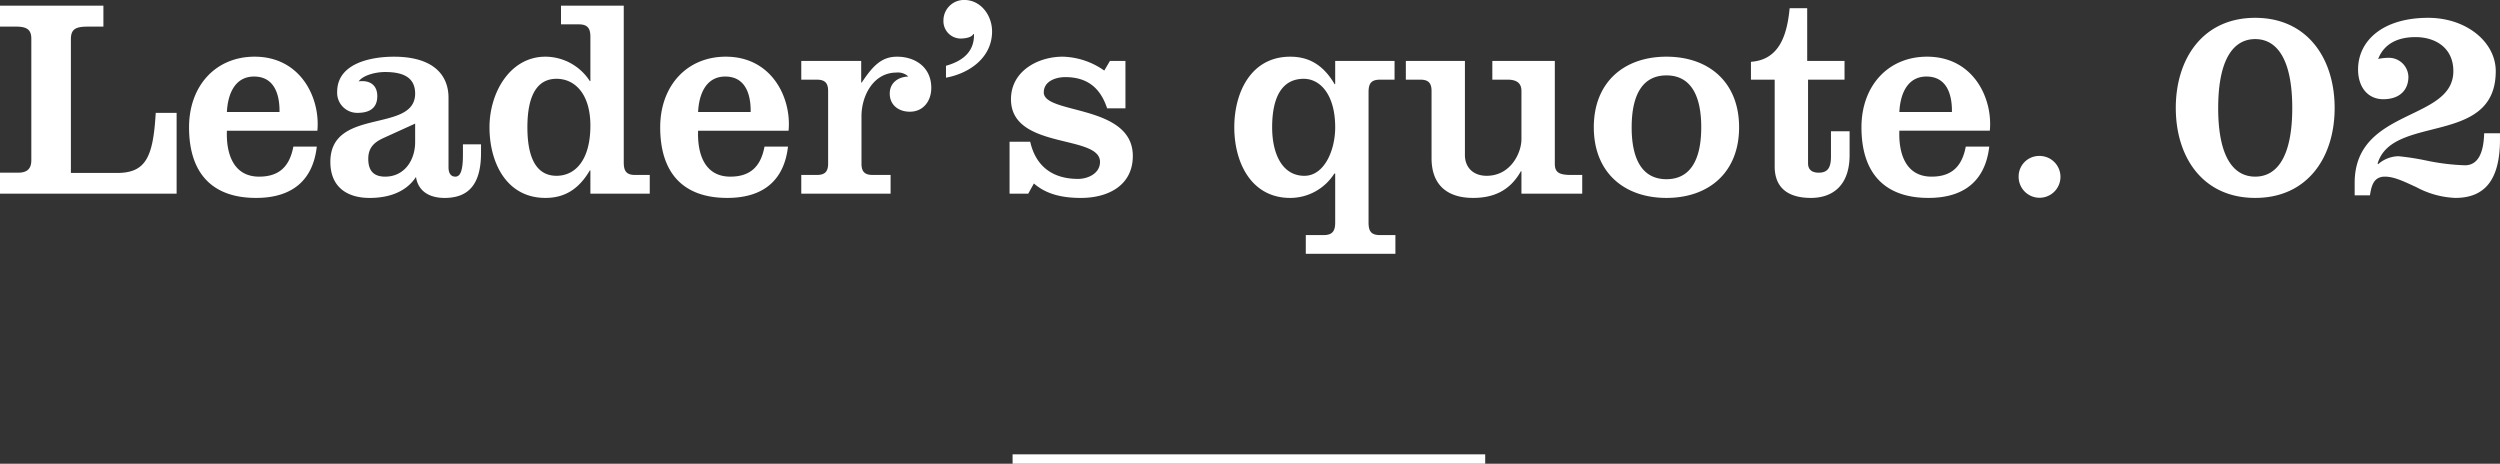 <svg id="ep002_quote_num.svg" xmlns="http://www.w3.org/2000/svg" width="264.485" height="49.063" viewBox="0 0 528.97 98.125">
  <rect x="0" y="0" width="528.97" height="98.125" fill="#333333" stroke="none"/>
  <defs>
    <style>
      .cls-1, .cls-2 {
        fill: #fff;
      }

      .cls-1 {
        fill-rule: evenodd;
      }
    </style>
  </defs>
  <path id="title" class="cls-1" d="M1139.12,465.851v-17.1h-4.42c-0.54,9.3-2.04,12.72-8.2,12.72h-9.75V433.208c0-2.1.9-2.7,3.53-2.7h3.35v-4.44h-21.89v4.44h3.47c2.39,0,3.17.78,3.17,2.58v25.684c0,2.041-1.14,2.64-2.81,2.64h-3.83v4.44h37.38Zm29.78-13.321c0.66-6.841-3.47-15.662-13.28-15.662-8.25,0-13.87,6.18-13.87,14.942,0,9.72,4.9,14.941,14.17,14.941,7.96,0,12.09-4.02,12.86-10.861h-4.96c-0.78,4.14-2.93,6.36-7.24,6.36-5.56,0-7-5.039-6.82-9.72h19.14Zm-19.14-3.96c0.18-3.78,1.68-7.5,5.74-7.5,4.25,0,5.45,3.721,5.39,7.5h-11.13Zm49.94,6.84v2.28c0,3.721-.72,4.56-1.61,4.56s-1.44-.658-1.44-1.979v-14.7c0-5.042-3.47-8.7-11.54-8.7-4.73,0-12.02,1.32-12.02,7.441a4.247,4.247,0,0,0,4.3,4.441c2.34,0,4.19-.84,4.19-3.541,0-2.46-1.73-3.42-3.95-3.12,1.08-1.441,3.89-1.98,5.56-1.98,3.17,0,6.4.719,6.4,4.559,0,8.461-17.94,2.821-17.94,14.462,0,5.4,3.65,7.621,8.31,7.621,3.77,0,7.6-1.079,9.81-4.441,0.48,3.182,3.05,4.441,6.04,4.441,5.03,0,7.72-2.819,7.72-9.54v-1.8h-3.83Zm-10.11-.48c0,3.841-2.27,7.32-6.34,7.32-2.45,0-3.58-1.259-3.58-3.78,0-2.819,1.85-3.779,3.58-4.559l6.34-2.881v3.9Zm37.08,10.921h12.56v-3.96h-3.11c-1.85,0-2.39-.84-2.39-2.641V426.067h-13.28v3.96h3.77c1.86,0,2.45.84,2.45,2.641v9.361h-0.12a11.241,11.241,0,0,0-9.39-5.161c-7.47,0-11.84,7.561-11.84,14.942s3.53,14.941,11.84,14.941c3.95,0,7-1.74,9.39-5.82h0.12v4.92Zm-13.33-14.041c0-6.9,2.15-10.262,6.16-10.262s7.17,3.361,7.17,9.9c0,7.262-3.17,10.622-7.17,10.622S1213.34,458.711,1213.34,451.81Zm55.26,0.72c0.66-6.841-3.47-15.662-13.28-15.662-8.25,0-13.88,6.18-13.88,14.942,0,9.72,4.91,14.941,14.18,14.941,7.95,0,12.08-4.02,12.86-10.861h-4.97c-0.77,4.14-2.93,6.36-7.23,6.36-5.57,0-7-5.039-6.82-9.72h19.14Zm-19.14-3.96c0.18-3.78,1.67-7.5,5.74-7.5,4.25,0,5.44,3.721,5.38,7.5h-11.12Zm34.51-10.8h-12.68v3.961h3.29c1.67,0,2.39.66,2.39,2.4v15.362c0,1.74-.72,2.4-2.39,2.4h-3.29v3.96h18.9v-3.96h-3.77c-1.68,0-2.39-.66-2.39-2.4V449.47c0-4.321,2.51-9.241,7.41-9.241a3.207,3.207,0,0,1,2.51.84c-2.15.06-3.94,1.32-3.94,3.6,0,2.462,1.91,3.841,4.24,3.841,2.93,0,4.55-2.34,4.55-5.04,0-4.381-3.41-6.6-7.24-6.6-3.23,0-5.08,1.861-7.47,5.46h-0.12v-4.56Zm17.94,3.541c4.96-.9,9.75-4.26,9.75-9.782,0-3.42-2.4-6.66-5.87-6.66a4.345,4.345,0,0,0-4.42,4.44,3.667,3.667,0,0,0,3.59,3.72c1.07,0,2.39-.239,2.75-0.959h0.12c0.12,3.84-2.51,5.761-5.92,6.721v2.52Zm13.45,13.562v10.98h3.95l1.2-2.16c2.81,2.46,6.4,3.06,9.98,3.06,5.63,0,10.95-2.58,10.95-8.88,0-10.982-18.84-8.762-18.84-13.442,0-2.4,2.57-3.24,4.54-3.24,4.61,0,7.42,2.22,8.86,6.6h3.88V437.768h-3.28l-1.2,2.04a15.9,15.9,0,0,0-8.79-2.94c-5.27,0-10.95,3.06-10.95,9,0,10.741,18.84,7.381,18.84,13.261,0,2.462-2.57,3.6-4.66,3.6-5.27,0-8.92-2.58-10.11-7.86h-4.37Zm68.9-12.182h-0.12c-2.39-4.08-5.44-5.821-9.39-5.821-8.31,0-11.84,7.561-11.84,14.942s3.53,14.941,11.84,14.941a11.069,11.069,0,0,0,9.33-5.159h0.18v10.38c0,1.8-.6,2.64-2.45,2.64h-3.77v3.961H1397v-3.961h-3.29c-1.85,0-2.39-.84-2.39-2.64v-27.6c0-1.8.54-2.64,2.39-2.64h3.11v-3.961h-12.56v4.921Zm-6.64-1.141c3.47,0,6.64,3.361,6.64,10.262,0,4.92-2.33,10.261-6.52,10.261-4.67,0-6.82-4.621-6.82-10.261C1370.92,445.329,1373.07,441.548,1377.62,441.548Zm58.91,24.3v-3.96h-2.39c-2.69,0-3.41-.66-3.41-2.4V437.768h-13.22v3.961h3.23c1.91,0,2.93.72,2.93,2.4v10.2c0,2.881-2.27,7.741-7.36,7.741-2.93,0-4.6-1.86-4.6-4.381V437.768h-12.5v3.961h3.05c1.67,0,2.39.66,2.39,2.4V458.35c0,5.582,3.23,8.4,8.79,8.4,3.95,0,7.66-1.259,10.11-5.64h0.12v4.74h12.86Zm10.46-14.041c0-7.2,2.52-10.982,7.36-10.982s7.36,3.78,7.36,10.982-2.52,10.981-7.36,10.981S1446.99,459.01,1446.99,451.81Zm-8.01,0c0,9.541,6.4,14.941,15.37,14.941s15.37-5.4,15.37-14.941-6.4-14.942-15.37-14.942S1438.98,442.268,1438.98,451.81Zm38.27-10.081v18.362c0,4.8,3.17,6.66,7.66,6.66,4.73,0,8.19-2.759,8.19-9.061v-5.04h-3.94v5.341c0,2.4-.72,3.42-2.58,3.42-1.61,0-2.27-.781-2.27-1.98v-17.7h7.72v-3.961h-7.9V426.607h-3.71c-0.53,5.52-2.09,10.921-8.19,11.342v3.78h5.02Zm45.52,10.8c0.66-6.841-3.47-15.662-13.28-15.662-8.25,0-13.88,6.18-13.88,14.942,0,9.72,4.91,14.941,14.18,14.941,7.95,0,12.08-4.02,12.86-10.861h-4.97c-0.77,4.14-2.93,6.36-7.23,6.36-5.57,0-7-5.039-6.82-9.72h19.14Zm-19.14-3.96c0.18-3.78,1.67-7.5,5.74-7.5,4.25,0,5.44,3.721,5.38,7.5h-11.12Zm25.24,13.74a4.425,4.425,0,1,0,4.42-4.439A4.345,4.345,0,0,0,1528.87,462.31Zm42.22-14.581c0-10.321,3.23-14.582,7.83-14.582s7.84,4.261,7.84,14.582-3.23,14.521-7.84,14.521S1571.09,458.051,1571.09,447.729Zm-8.97,0c0,10.441,5.74,19.022,16.8,19.022s16.81-8.581,16.81-19.022-5.74-19.081-16.81-19.081S1562.12,437.288,1562.12,447.729Zm41.08,18.483c0.3-1.921.72-3.962,3.17-3.962,2.04,0,4.25,1.141,6.64,2.221a18.938,18.938,0,0,0,8.26,2.28c6.4,0,9.45-4.02,9.45-12.421v-1.261h-3.35c-0.12,4.621-1.56,6.781-4.07,6.781a46.552,46.552,0,0,1-7.96-.959,54.261,54.261,0,0,0-6.1-.96,6.7,6.7,0,0,0-4.3,1.68l-0.12-.12c3.11-10.562,25-3.6,25-19.563,0-6.121-6.16-11.28-14.3-11.28-9.69,0-14.83,4.92-14.83,10.921,0,3.84,2.15,6.3,5.32,6.3,3.65,0,5.33-2.1,5.33-4.74a4.132,4.132,0,0,0-4.01-4.02,10.771,10.771,0,0,0-2.39.239c1.31-3.36,4.36-4.62,7.89-4.62,4.25,0,8.02,2.28,8.02,7.2,0,10.681-20.88,7.741-20.88,23.643v2.641h3.23Z" transform="translate(-1101.75 -424.875)"/>
  <rect id="line" class="cls-2" x="214.25" y="96.125" width="100" height="2"/>
</svg>
